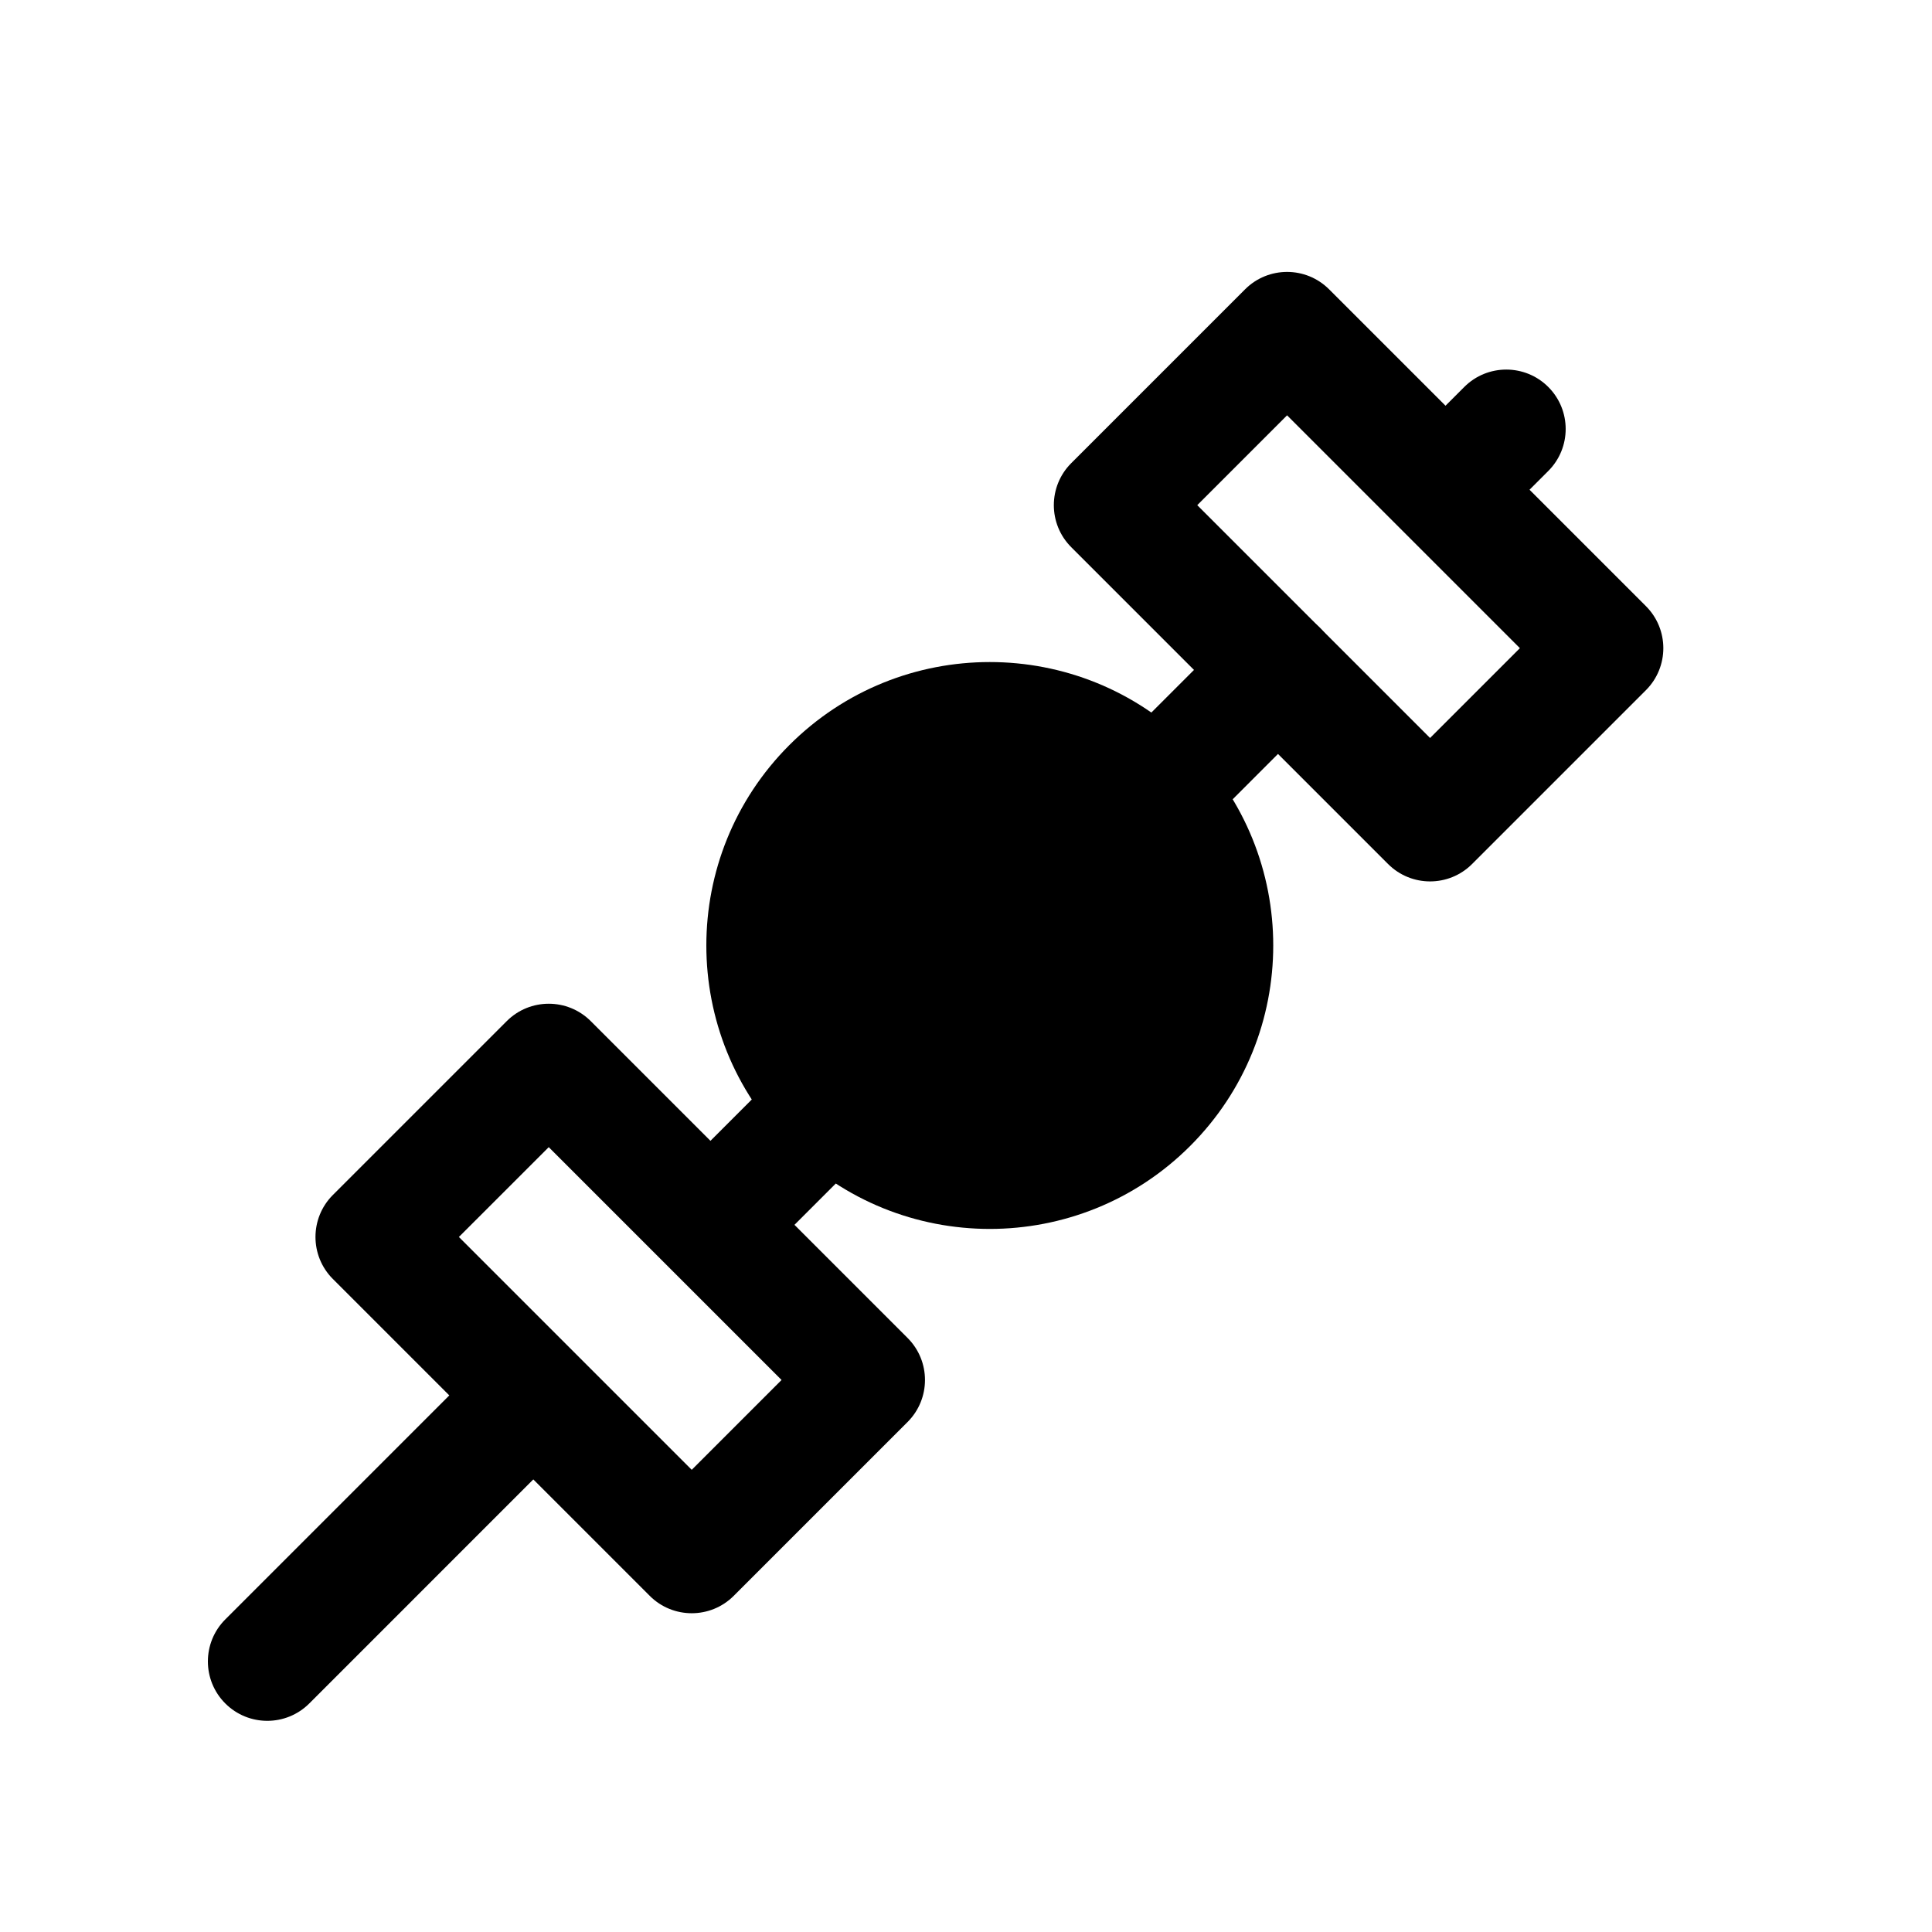<?xml version="1.0" encoding="UTF-8"?>
<!-- Uploaded to: SVG Repo, www.svgrepo.com, Generator: SVG Repo Mixer Tools -->
<svg fill="#000000" width="800px" height="800px" version="1.1" viewBox="144 144 512 512" xmlns="http://www.w3.org/2000/svg">
 <g fill-rule="evenodd">
  <path d="m293.14 505.99c6.148 6.148 6.148 16.113 0 22.262l-67.172 67.176c-6.148 6.148-16.117 6.148-22.266 0-6.148-6.148-6.148-16.117 0-22.266l67.172-67.172c6.148-6.148 16.117-6.148 22.266 0z"/>
  <path d="m459.42 341.45c-29.336-29.332-76.895-29.332-106.23 0-29.336 29.336-29.336 76.895 0 106.23 29.336 29.332 76.895 29.332 106.23 0 29.336-29.34 29.336-76.898 0-106.23z"/>
  <path d="m554.31 246.55c6.148 6.148 6.148 16.117 0 22.266l-4.969 4.969 30.848 30.852c6.148 6.148 6.148 16.117 0 22.266l-46.07 46.07c-6.148 6.148-16.117 6.148-22.266 0l-83.965-83.965c-6.148-6.148-6.148-16.117 0-22.266l46.07-46.07c6.148-6.148 16.117-6.148 22.266 0l30.852 30.848 4.969-4.969c6.148-6.148 16.117-6.148 22.266 0zm-69.219 7.516-23.805 23.809 61.699 61.699 23.805-23.805z"/>
  <path d="m278.29 414.61c6.148-6.148 16.117-6.148 22.266 0l83.965 83.965c6.148 6.148 6.148 16.117 0 22.266l-46.074 46.074c-6.144 6.148-16.113 6.148-22.262 0l-83.969-83.969c-6.148-6.148-6.148-16.117 0-22.266zm11.133 33.398-23.809 23.805 61.703 61.703 23.805-23.809z"/>
  <path d="m493.82 310.4c6.152 6.148 6.152 16.117 0 22.266l-32.715 32.719c-6.148 6.148-16.121 6.148-22.27 0-6.148-6.148-6.148-16.117 0-22.266l32.719-32.719c6.148-6.148 16.117-6.148 22.266 0z"/>
  <path d="m375.46 425.41c6.148 6.148 6.148 16.117 0 22.27l-30.504 30.504c-6.148 6.148-16.117 6.148-22.266 0-6.148-6.148-6.148-16.117 0-22.266l30.504-30.508c6.148-6.148 16.117-6.148 22.266 0z"/>
 </g>
</svg>